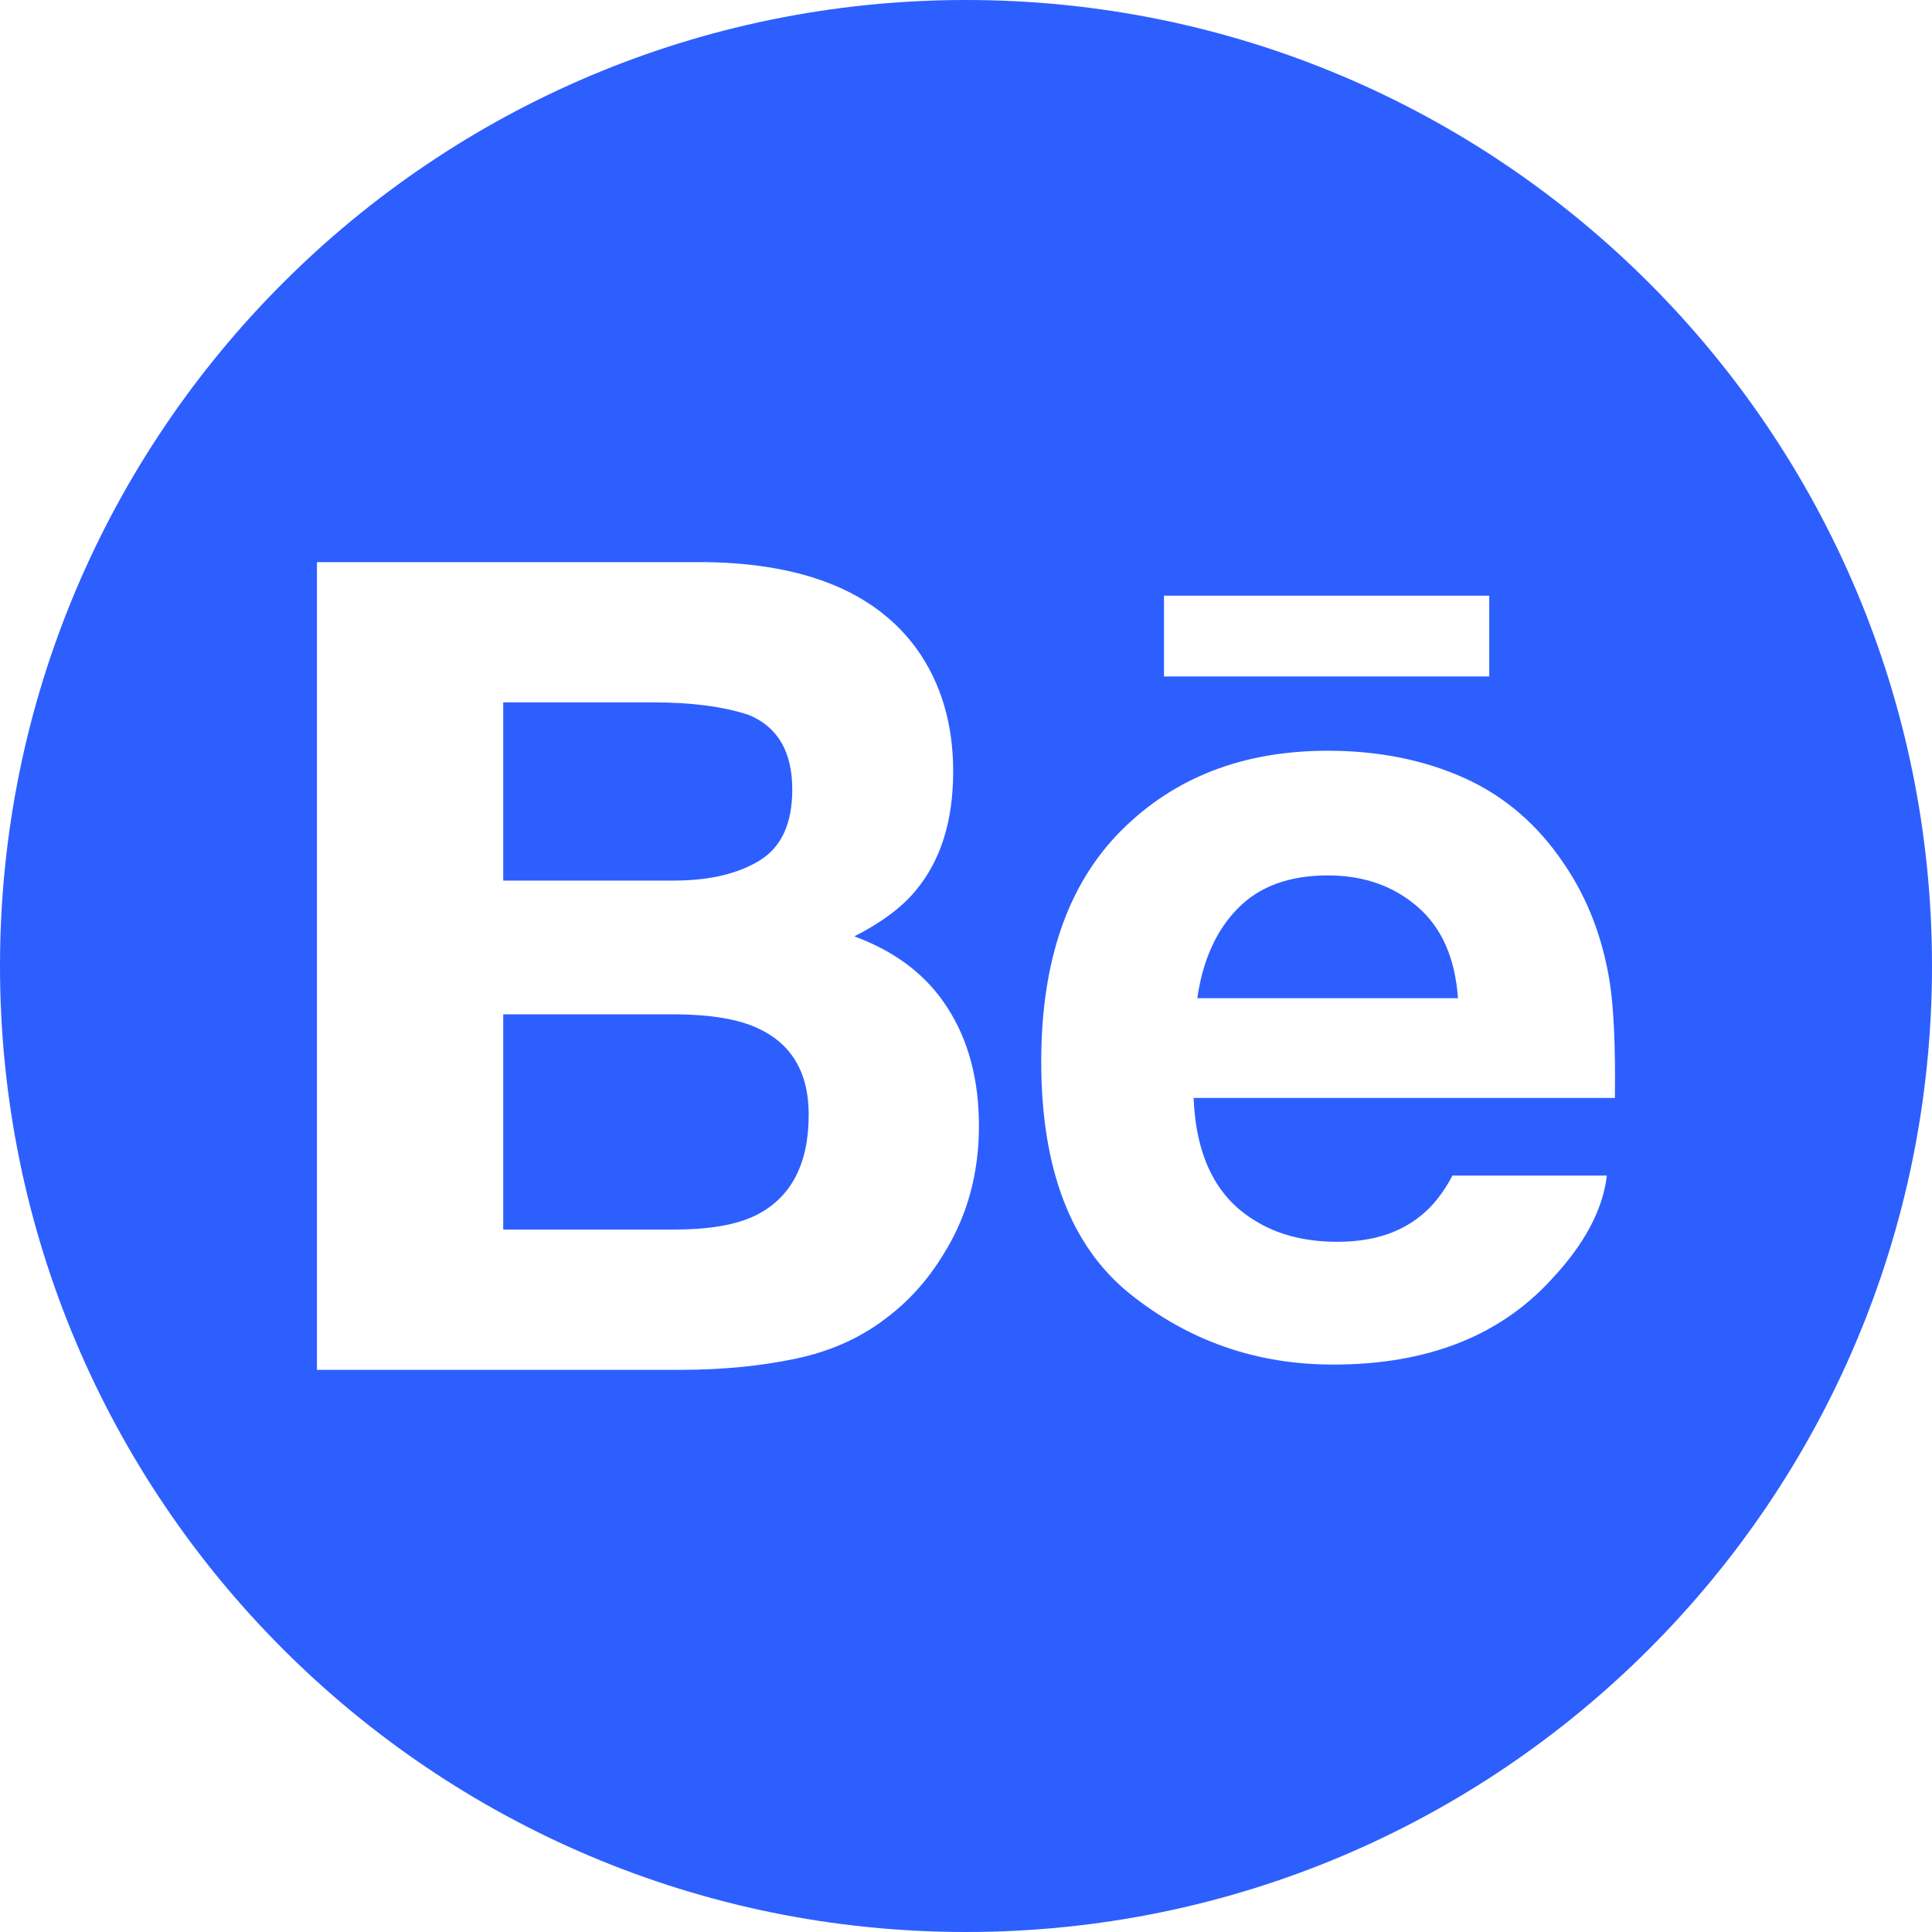 <?xml version="1.0" encoding="UTF-8"?> <svg xmlns="http://www.w3.org/2000/svg" width="36" height="36" viewBox="0 0 36 36" fill="none"> <path d="M24.742 16.312C24.018 16.312 23.458 16.521 23.061 16.931C22.66 17.34 22.411 17.896 22.31 18.6H27.167C27.114 17.851 26.864 17.284 26.413 16.896C25.966 16.508 25.408 16.312 24.742 16.312Z" fill="#2D5FFF"></path> <path d="M14.112 19.156C13.756 18.991 13.252 18.907 12.607 18.9H9.377V22.911H12.557C13.211 22.911 13.716 22.826 14.081 22.647C14.739 22.319 15.069 21.695 15.069 20.768C15.069 19.986 14.75 19.445 14.112 19.156Z" fill="#2D5FFF"></path> <path d="M14.153 16.035C14.56 15.787 14.763 15.345 14.763 14.711C14.763 14.011 14.494 13.547 13.955 13.323C13.491 13.168 12.898 13.088 12.178 13.088H9.377V16.408H12.561C13.216 16.408 13.746 16.283 14.153 16.035Z" fill="#2D5FFF"></path> <path d="M18 0C8.059 0 0 8.059 0 18C0 27.941 8.059 36 18 36C27.941 36 36 27.941 36 18C36 8.059 27.941 0 18 0ZM21.689 11.1H27.75V12.605H27.749H21.689V11.1ZM17.572 23.384C17.287 23.852 16.933 24.247 16.507 24.566C16.028 24.934 15.461 25.186 14.809 25.321C14.155 25.456 13.447 25.525 12.684 25.525H5.906V10.475H13.175C15.007 10.505 16.305 11.035 17.072 12.078C17.533 12.717 17.761 13.484 17.761 14.376C17.761 15.296 17.53 16.032 17.065 16.592C16.807 16.905 16.425 17.191 15.919 17.448C16.685 17.729 17.266 18.17 17.654 18.777C18.045 19.383 18.241 20.119 18.241 20.982C18.241 21.875 18.02 22.676 17.572 23.384ZM30.091 20.459H22.241C22.285 21.543 22.659 22.301 23.368 22.734C23.796 23.006 24.314 23.139 24.922 23.139C25.562 23.139 26.084 22.977 26.486 22.644C26.705 22.468 26.898 22.219 27.065 21.905H29.942C29.866 22.544 29.52 23.194 28.897 23.853C27.933 24.901 26.58 25.427 24.843 25.427C23.408 25.427 22.143 24.984 21.045 24.101C19.951 23.214 19.402 21.776 19.402 19.782C19.402 17.912 19.895 16.48 20.885 15.484C21.879 14.486 23.161 13.989 24.742 13.989C25.679 13.989 26.523 14.157 27.277 14.493C28.028 14.83 28.649 15.361 29.138 16.089C29.58 16.732 29.865 17.474 29.998 18.319C30.071 18.811 30.104 19.526 30.091 20.459Z" fill="#2D5FFF"></path> </svg> 